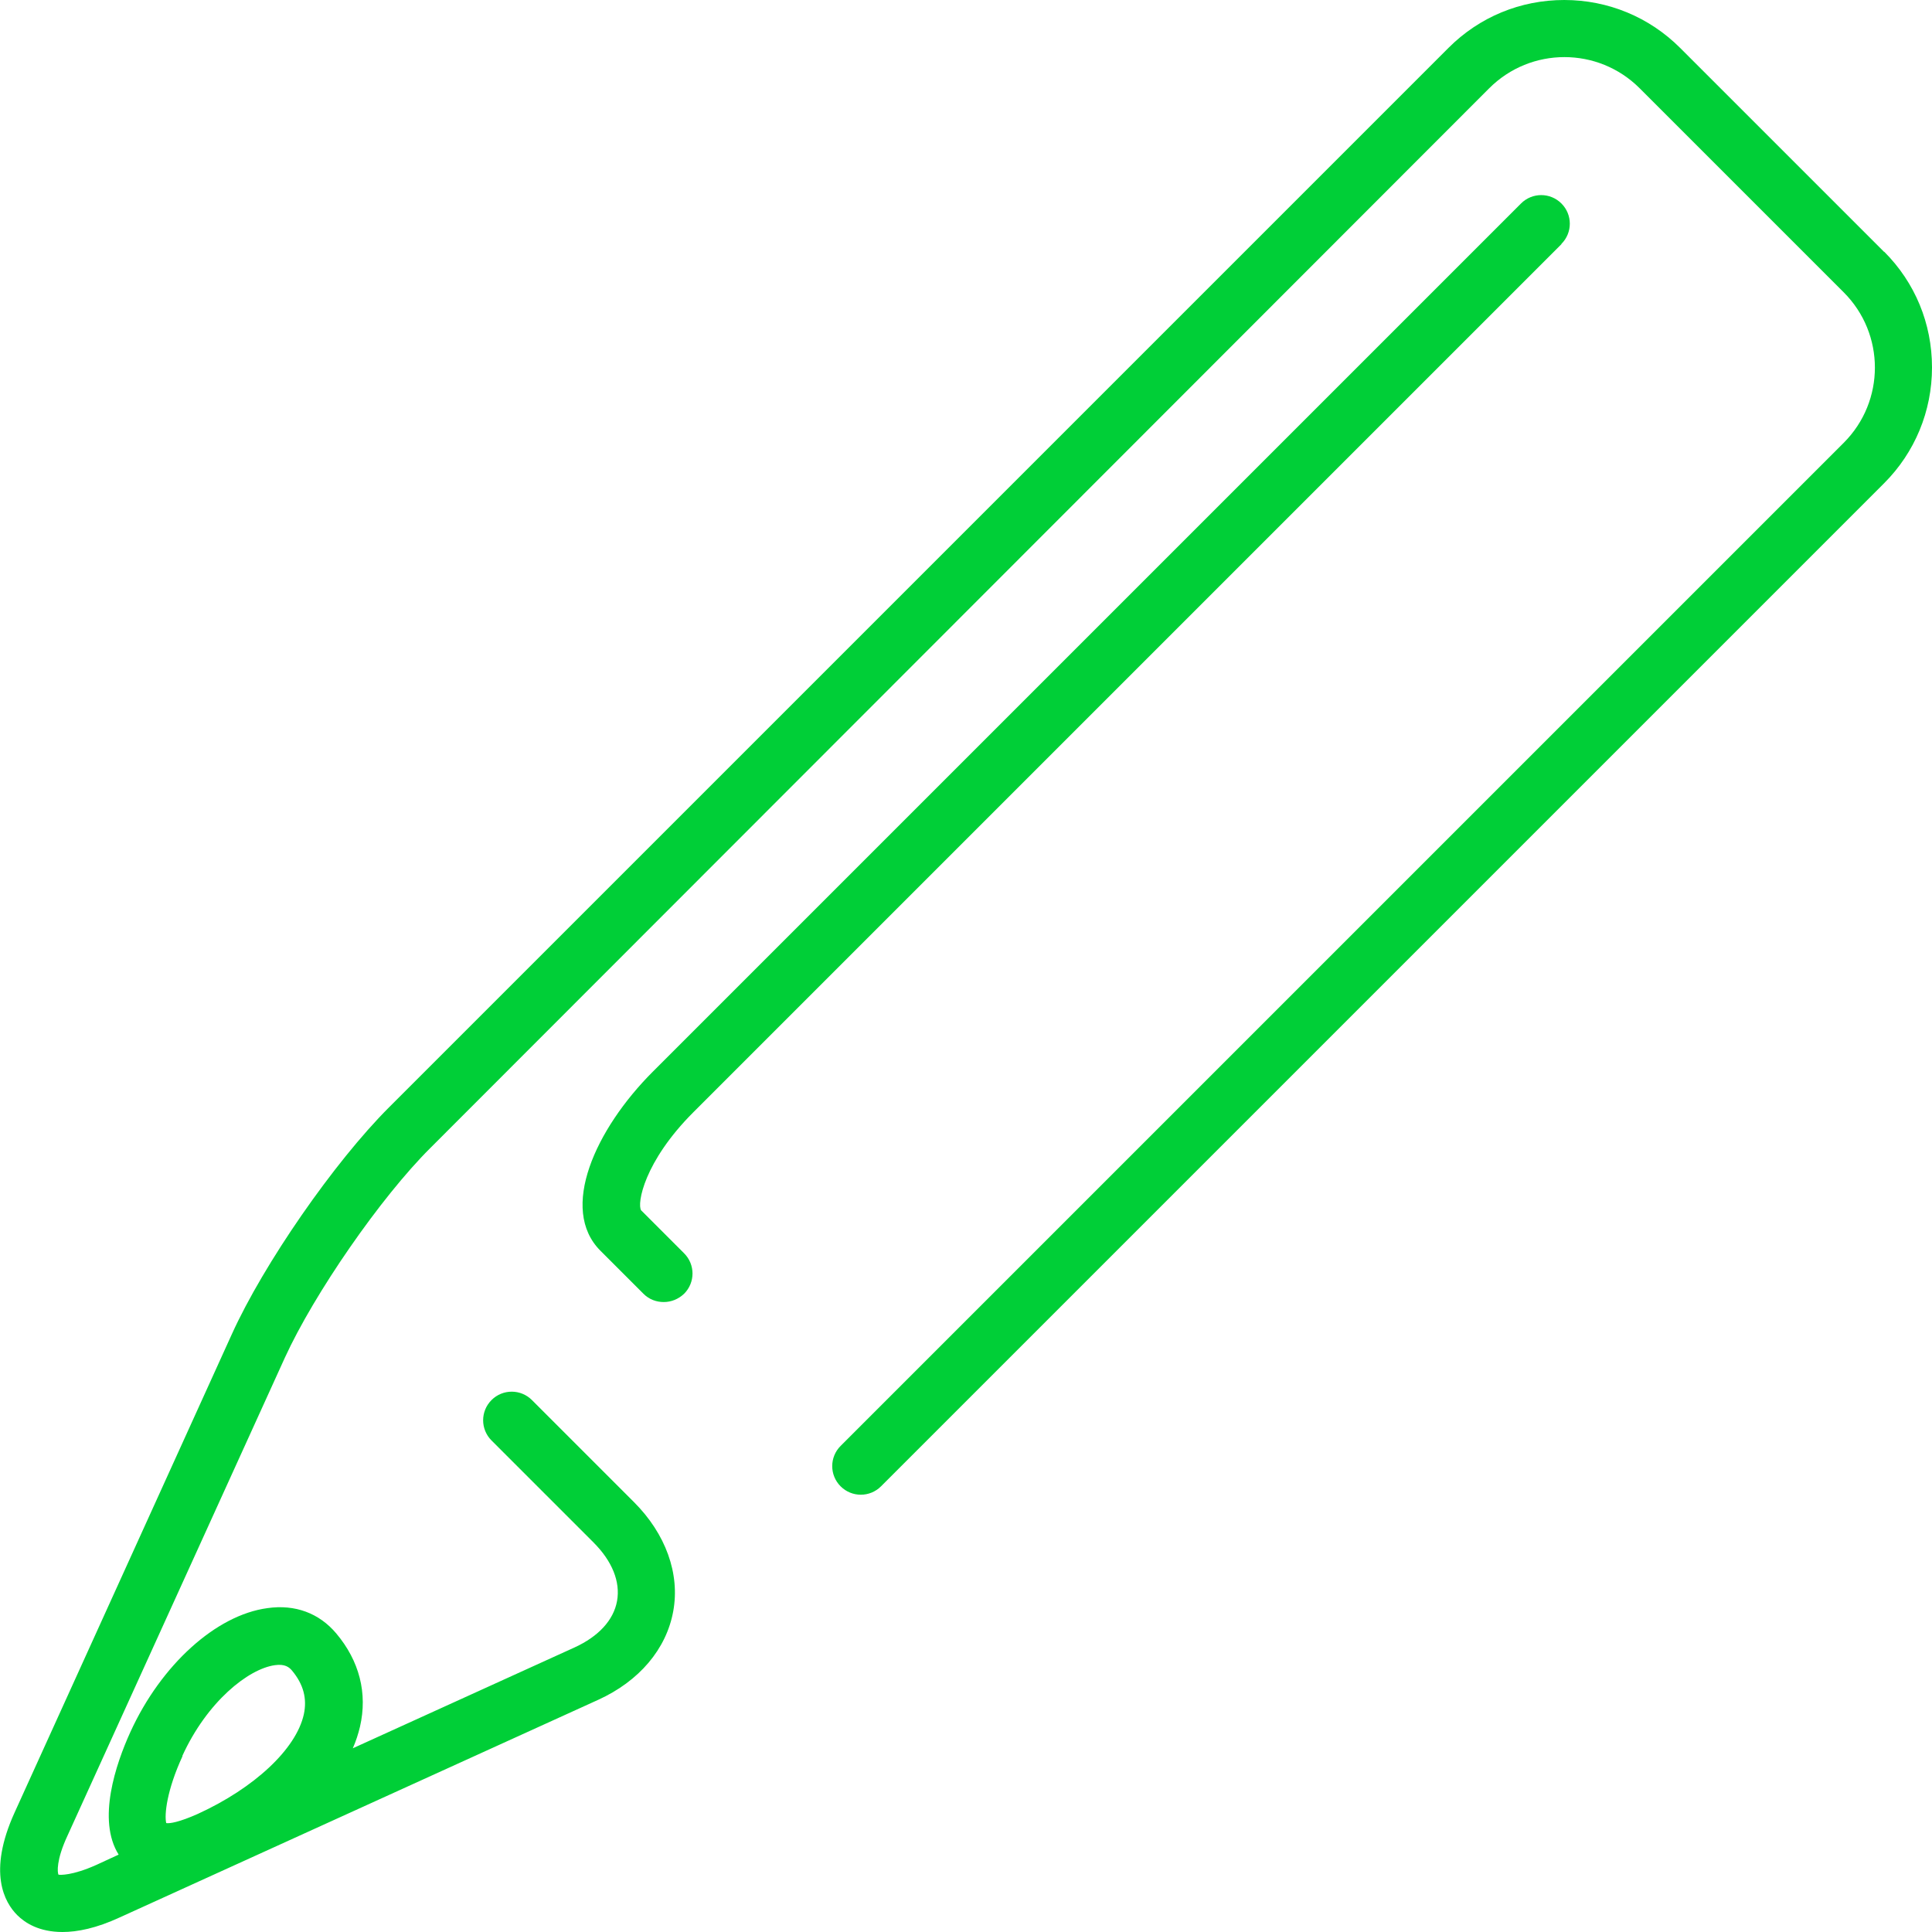 <?xml version="1.0" encoding="UTF-8"?>
<svg xmlns="http://www.w3.org/2000/svg" version="1.1" viewBox="0 0 67.41 67.41">
  <defs>
    <style>
      .cls-1 {
        fill: #00cf37;
      }
    </style>
  </defs>
  <g>
    <g id="Layer_1">
      <g>
        <path class="cls-1" d="M65.74,8.79l-7.12-7.12c-1.07-1.07-2.51-1.67-4.04-1.67s-2.96.59-4.04,1.67L13.57,38.64c-1.91,1.91-4.37,5.46-5.48,7.91L.51,63.24c-.95,2.09-.35,3.14.09,3.58.27.27.76.59,1.58.59.52,0,1.18-.13,2-.51l16.69-7.59c1.43-.65,2.38-1.77,2.62-3.09.24-1.31-.26-2.7-1.37-3.81l-3.56-3.56c-.39-.39-1.02-.39-1.41,0s-.39,1.02,0,1.41l3.56,3.56c.65.65.94,1.37.82,2.04-.12.67-.65,1.24-1.48,1.62l-7.74,3.52c.11-.25.19-.5.25-.75.27-1.17-.02-2.3-.83-3.26-.59-.7-1.43-1.02-2.4-.88-1.79.24-3.71,1.98-4.78,4.32h0c-.51,1.12-1.17,3.07-.41,4.28l-.78.36c-.85.38-1.27.35-1.32.34-.04-.08-.08-.51.31-1.35l7.59-16.69c1.02-2.23,3.34-5.59,5.08-7.32L51.96,3.08c1.45-1.45,3.8-1.45,5.25,0l7.12,7.12c1.45,1.45,1.45,3.8,0,5.25L29.33,50.45c-.39.39-.39,1.02,0,1.41s1.02.39,1.41,0l35-35c1.07-1.07,1.67-2.51,1.67-4.04s-.59-2.96-1.67-4.04ZM6.36,61.27c.86-1.89,2.3-3.04,3.23-3.17.35-.05.5.07.6.19.4.48.53.98.41,1.53-.27,1.21-1.73,2.57-3.7,3.47-.65.29-.98.34-1.1.32-.07-.29.02-1.15.57-2.34Z"/>
        <path class="cls-1" d="M54.48,8.51c.39-.39.39-1.02,0-1.41s-1.02-.39-1.41,0l-30.29,30.29c-2.01,2.01-3.28,4.8-1.83,6.25l1.5,1.5c.2.2.45.29.71.29s.51-.1.71-.29c.39-.39.39-1.02,0-1.41l-1.5-1.5c-.15-.23.1-1.7,1.82-3.42l30.29-30.29Z"/>
      </g>
    </g>
  </g>
</svg>
